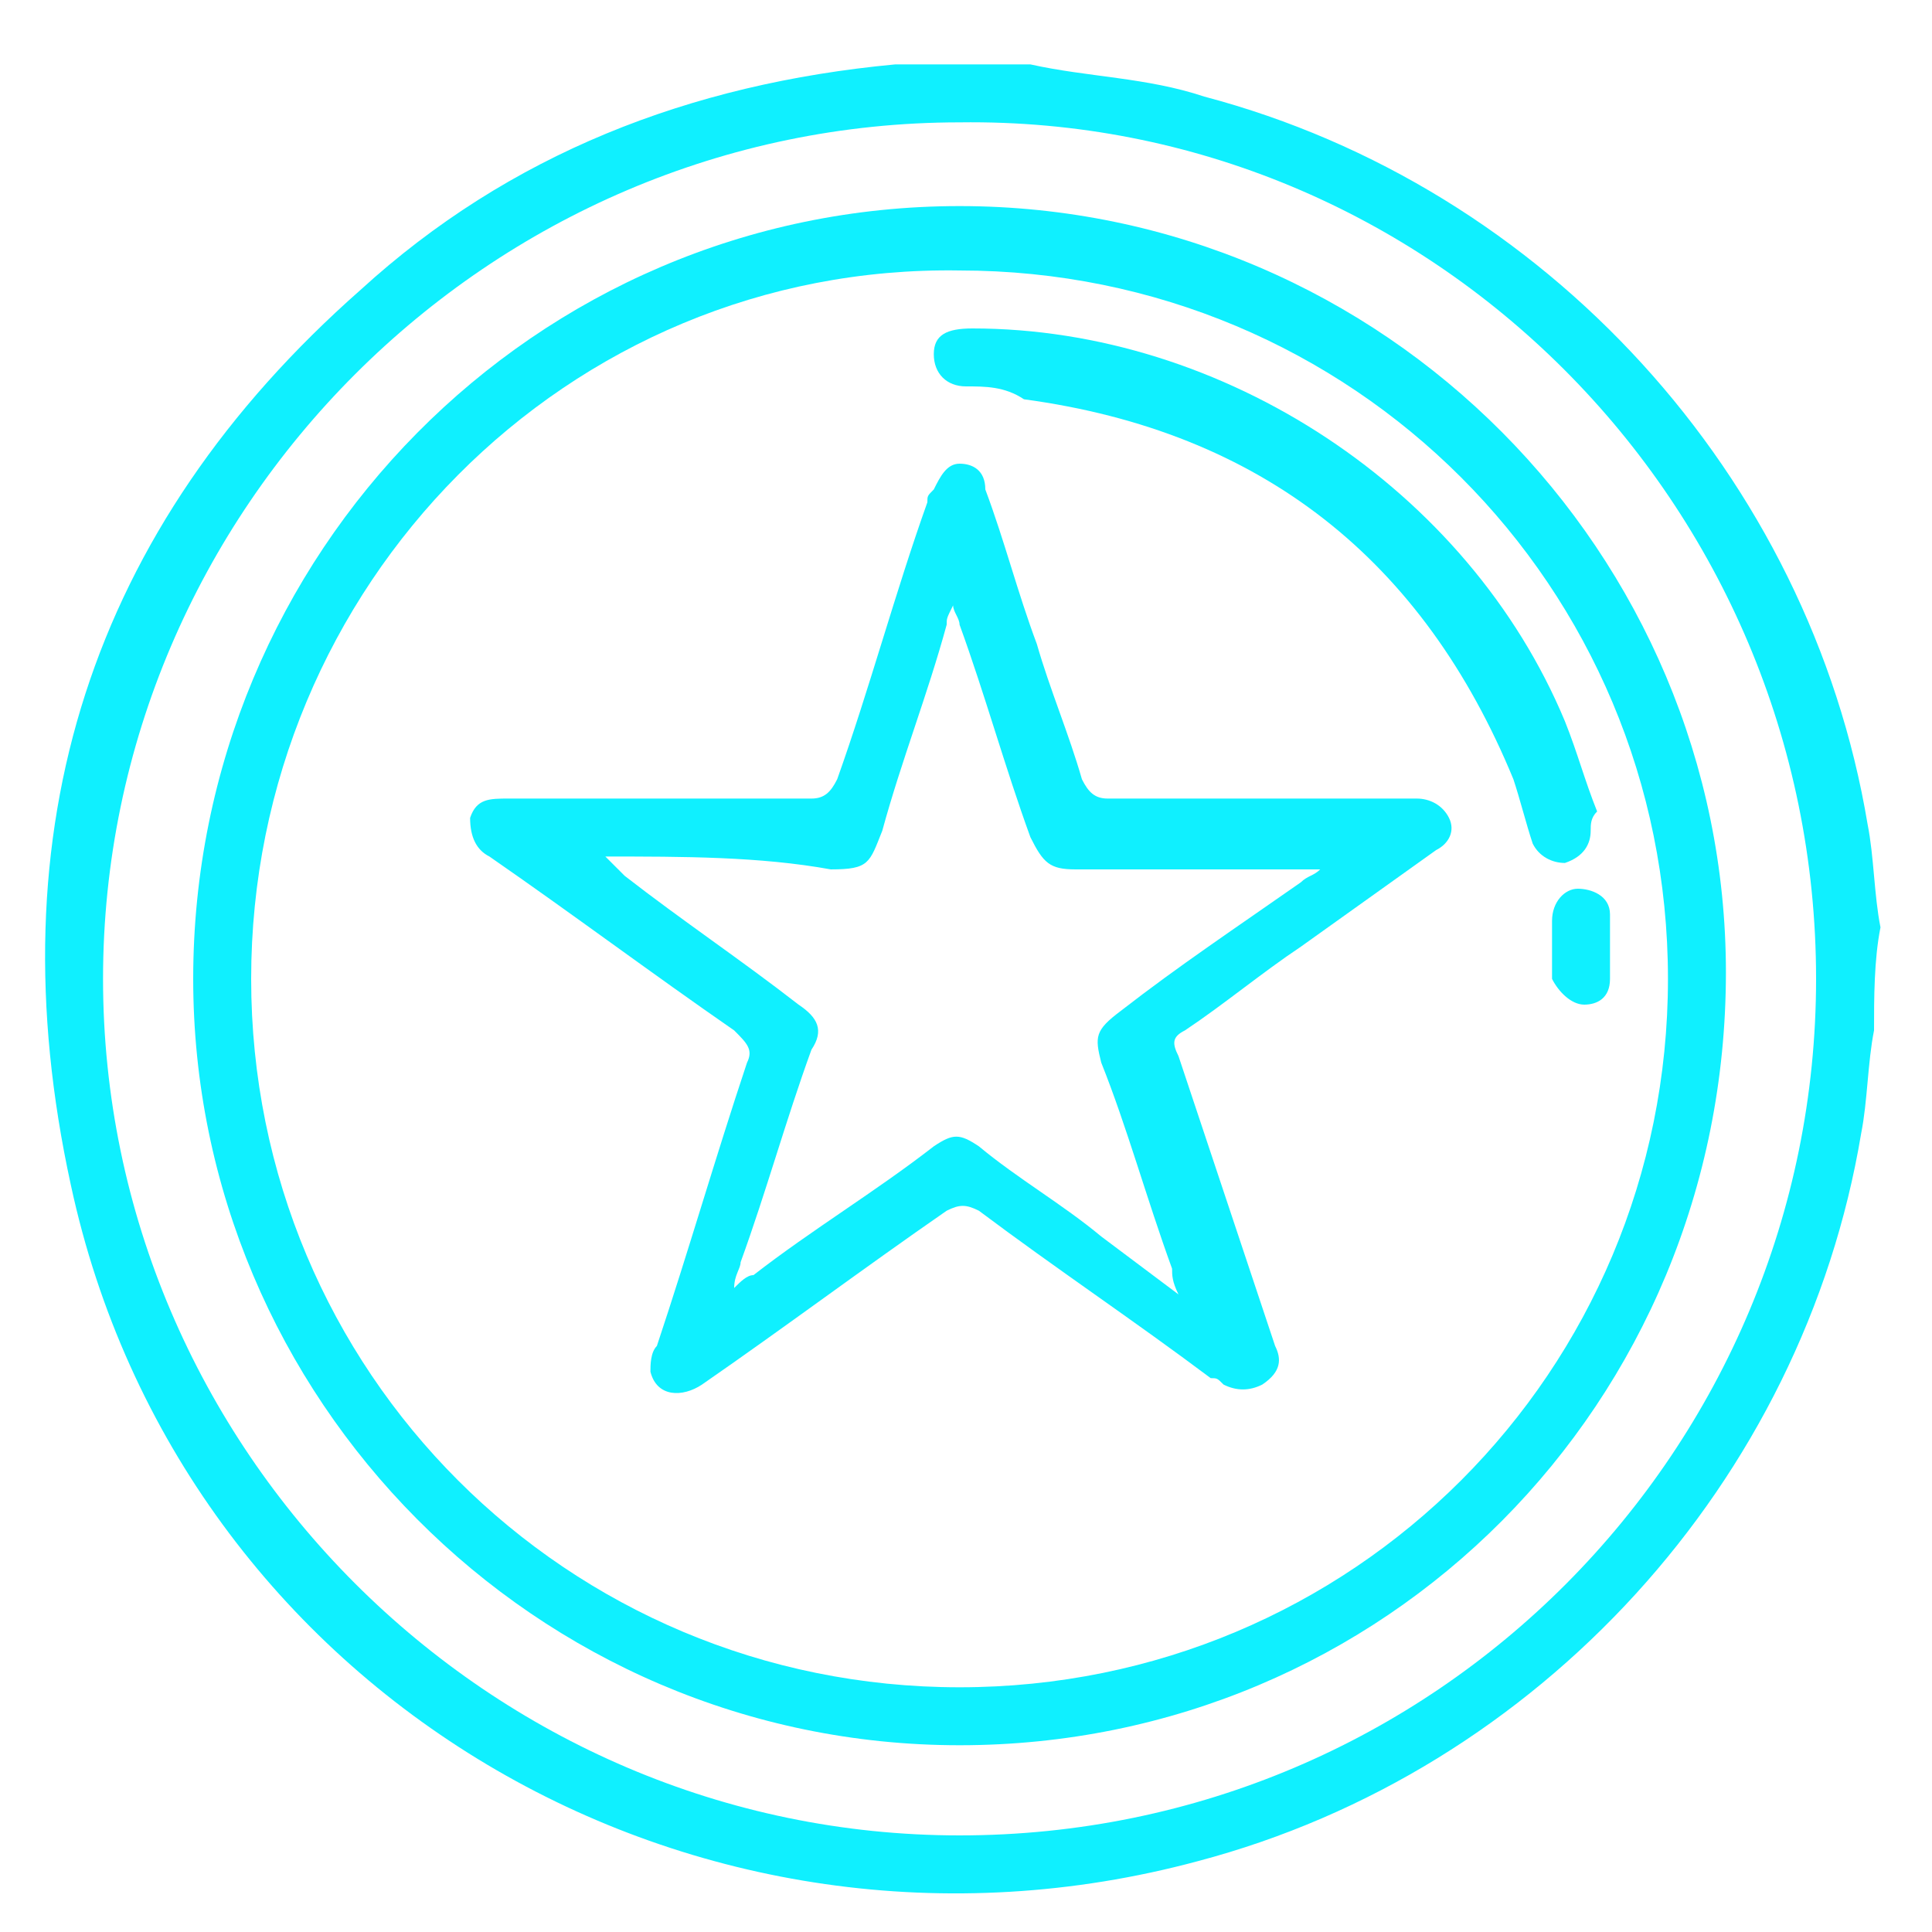 <?xml version="1.0" encoding="utf-8"?>
<!-- Generator: Adobe Illustrator 24.0.2, SVG Export Plug-In . SVG Version: 6.00 Build 0)  -->
<svg version="1.1" id="Layer_1" xmlns="http://www.w3.org/2000/svg" xmlns:xlink="http://www.w3.org/1999/xlink" x="0px" y="0px"
	 viewBox="0 0 30 30" style="enable-background:new 0 0 30 30;" xml:space="preserve">
<style type="text/css">
	.st0{fill:#0ff0ff;}
</style>
<g id="R51wIS.tif">
	<g>
		<path class="st0" d="M29.1,16c-0.1,0.5-0.1,1.1-0.2,1.6c-0.9,5.4-5,9.9-10.3,11.3C10.8,31,2.8,26.3,1.1,18.4
			C-0.1,12.9,1.4,8.2,5.6,4.5c2.3-2.1,5.1-3.2,8.3-3.5c0.1,0,0.1,0,0.2,0c0.6,0,1.1,0,1.7,0c0.1,0,0.1,0,0.2,0
			c0.9,0.2,1.8,0.2,2.7,0.5c5.3,1.4,9.4,5.9,10.3,11.3c0.1,0.5,0.1,1.1,0.2,1.6C29.1,14.9,29.1,15.5,29.1,16z M14.9,1.9
			c-7.3,0-13.3,6-13.3,13.3c0,7.3,6,13.3,13.3,13.3c7.4,0,13.3-6,13.3-13.3C28.2,7.8,22.2,1.8,14.9,1.9z"/>
		<path class="st0" d="M14.9,27.1C8.3,27.1,3,21.7,3,15.2C3,8.6,8.3,3.2,14.9,3.2c6.6,0,11.9,5.4,11.9,11.9
			C26.8,21.8,21.5,27.1,14.9,27.1z M3.9,15.2c0,6.1,4.9,11,11,11c6.1,0,11-4.9,11-11c0-6.1-4.9-11-11-11C8.8,4.1,3.9,9.1,3.9,15.2z"
			/>
		<path class="st0" d="M10.3,12.4c0.8,0,1.6,0,2.3,0c0.2,0,0.3-0.1,0.4-0.3c0.5-1.4,0.9-2.9,1.4-4.3c0-0.1,0-0.1,0.1-0.2
			c0.1-0.2,0.2-0.4,0.4-0.4c0.2,0,0.4,0.1,0.4,0.4c0.3,0.8,0.5,1.6,0.8,2.4c0.2,0.7,0.5,1.4,0.7,2.1c0.1,0.2,0.2,0.3,0.4,0.3
			c1.5,0,3,0,4.5,0c0.1,0,0.2,0,0.3,0c0.2,0,0.4,0.1,0.5,0.3c0.1,0.2,0,0.4-0.2,0.5c-0.7,0.5-1.4,1-2.1,1.5
			c-0.6,0.4-1.2,0.9-1.8,1.3c-0.2,0.1-0.2,0.2-0.1,0.4c0.5,1.5,1,3,1.5,4.5c0.1,0.2,0.1,0.4-0.2,0.6c-0.2,0.1-0.4,0.1-0.6,0
			c-0.1-0.1-0.1-0.1-0.2-0.1c-1.2-0.9-2.4-1.7-3.6-2.6c-0.2-0.1-0.3-0.1-0.5,0c-1.3,0.9-2.5,1.8-3.8,2.7c-0.3,0.2-0.7,0.2-0.8-0.2
			c0-0.1,0-0.3,0.1-0.4c0.5-1.5,0.9-2.9,1.4-4.4c0.1-0.2,0-0.3-0.2-0.5c-1.3-0.9-2.5-1.8-3.8-2.7c-0.2-0.1-0.3-0.3-0.3-0.6
			c0.1-0.3,0.3-0.3,0.6-0.3C8.7,12.4,9.5,12.4,10.3,12.4z M9.4,13.3C9.3,13.4,9.3,13.4,9.4,13.3c0.1,0.1,0.2,0.2,0.3,0.3
			c0.9,0.7,1.8,1.3,2.7,2c0.3,0.2,0.4,0.4,0.2,0.7c-0.4,1.1-0.7,2.2-1.1,3.3c0,0.1-0.1,0.2-0.1,0.4c0.1-0.1,0.2-0.2,0.3-0.2
			c0.9-0.7,1.9-1.3,2.8-2c0.3-0.2,0.4-0.2,0.7,0c0.6,0.5,1.3,0.9,1.9,1.4c0.4,0.3,0.8,0.6,1.2,0.9c-0.1-0.2-0.1-0.3-0.1-0.4
			c-0.4-1.1-0.7-2.2-1.1-3.2c-0.1-0.4-0.1-0.5,0.3-0.8c0.9-0.7,1.8-1.3,2.8-2c0.1-0.1,0.2-0.1,0.3-0.2c-1.3,0-2.6,0-3.8,0
			c-0.4,0-0.5-0.1-0.7-0.5c-0.4-1.1-0.7-2.2-1.1-3.3c0-0.1-0.1-0.2-0.1-0.3c-0.1,0.2-0.1,0.2-0.1,0.3c-0.3,1.1-0.7,2.1-1,3.2
			c-0.2,0.5-0.2,0.6-0.8,0.6C11.8,13.3,10.6,13.3,9.4,13.3z"/>
		<path class="st0" d="M24.7,12.9c0,0.2-0.1,0.4-0.4,0.5c-0.2,0-0.4-0.1-0.5-0.3c-0.1-0.3-0.2-0.7-0.3-1c-1.4-3.4-3.9-5.4-7.6-5.9
			C15.6,6,15.3,6,15,6c-0.3,0-0.5-0.2-0.5-0.5c0-0.3,0.2-0.4,0.6-0.4c3.9,0,7.7,2.5,9.2,6.1c0.2,0.5,0.3,0.9,0.5,1.4
			C24.7,12.7,24.7,12.8,24.7,12.9z"/>
		<path class="st0" d="M24.1,14.7c0-0.1,0-0.3,0-0.4c0-0.3,0.2-0.5,0.4-0.5c0.2,0,0.5,0.1,0.5,0.4c0,0.3,0,0.6,0,1
			c0,0.3-0.2,0.4-0.4,0.4c-0.2,0-0.4-0.2-0.5-0.4C24.1,15,24.1,14.9,24.1,14.7C24.1,14.7,24.1,14.7,24.1,14.7z"/>
	</g>
</g>
</svg>
